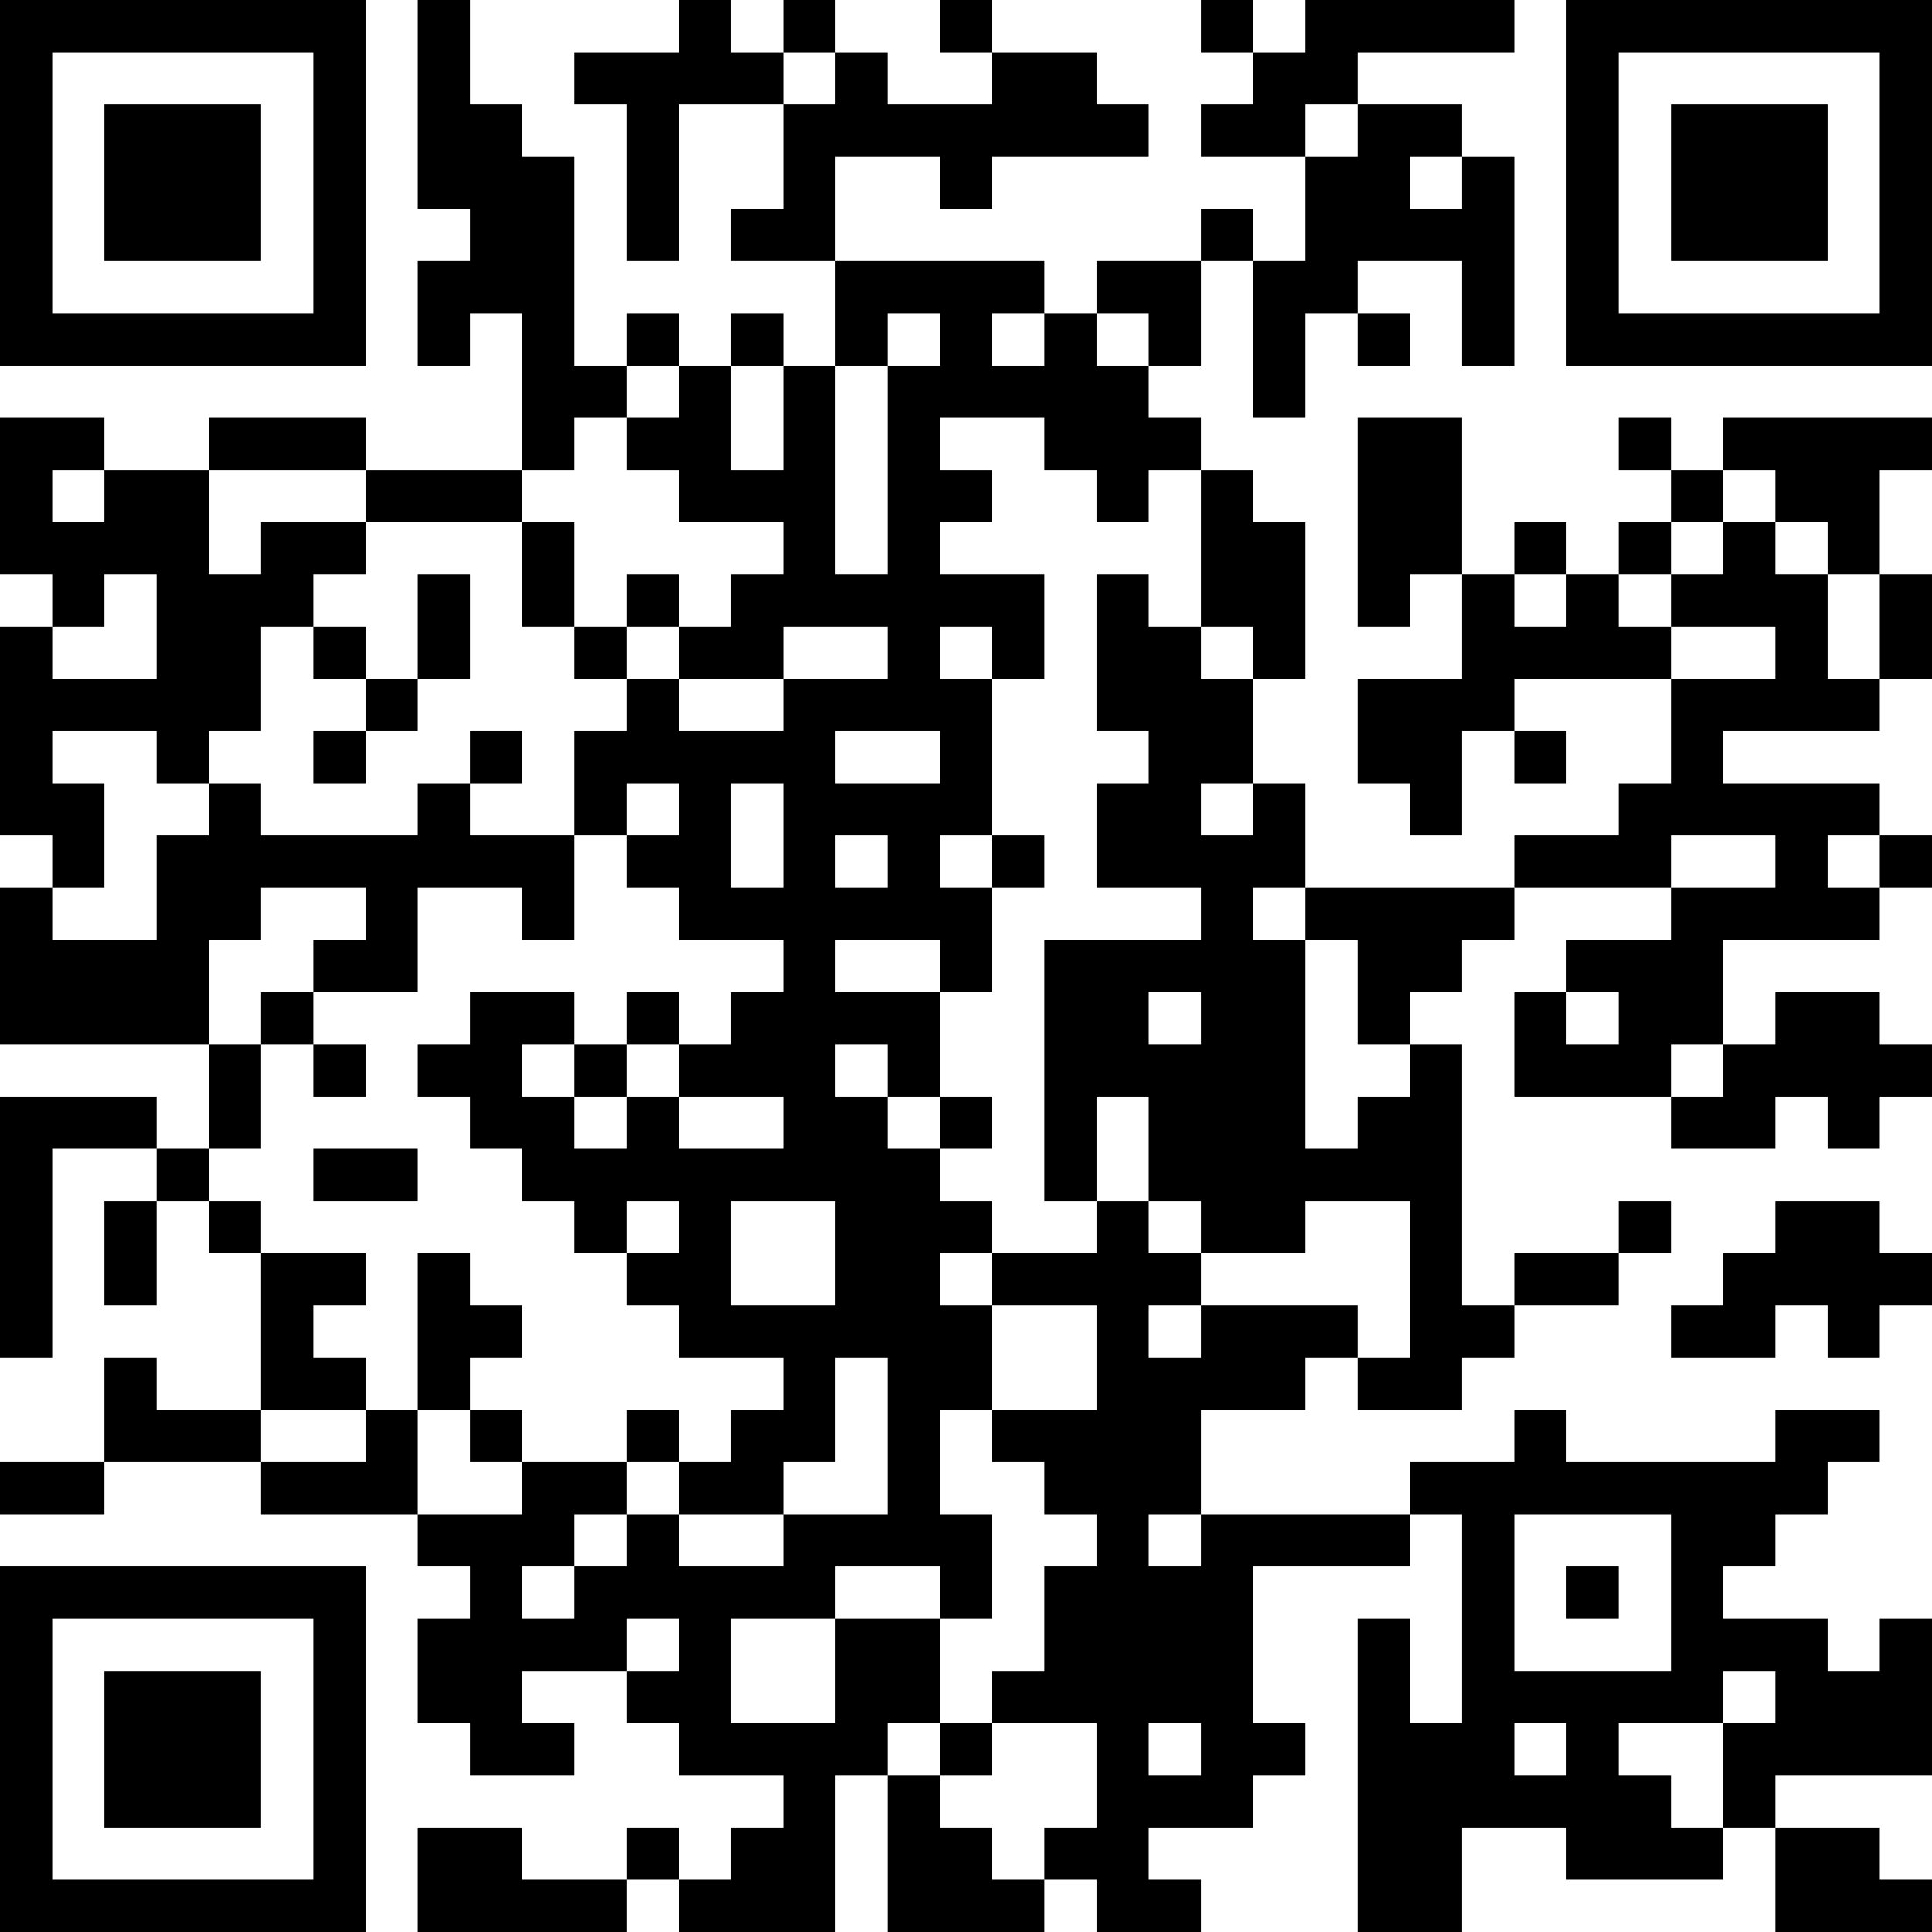 <?xml version="1.0" encoding="UTF-8"?>
<svg xmlns="http://www.w3.org/2000/svg" version="1.1" width="400" height="400" viewBox="0 0 400 400"><rect x="0" y="0" width="400" height="400" fill="#ffffff"/><g transform="scale(10.811)"><g transform="translate(0,0)"><path fill-rule="evenodd" d="M8 0L8 4L9 4L9 5L8 5L8 7L9 7L9 6L10 6L10 9L7 9L7 8L4 8L4 9L2 9L2 8L0 8L0 11L1 11L1 12L0 12L0 16L1 16L1 17L0 17L0 20L4 20L4 22L3 22L3 21L0 21L0 26L1 26L1 22L3 22L3 23L2 23L2 25L3 25L3 23L4 23L4 24L5 24L5 27L3 27L3 26L2 26L2 28L0 28L0 29L2 29L2 28L5 28L5 29L8 29L8 30L9 30L9 31L8 31L8 33L9 33L9 34L11 34L11 33L10 33L10 32L12 32L12 33L13 33L13 34L15 34L15 35L14 35L14 36L13 36L13 35L12 35L12 36L10 36L10 35L8 35L8 37L12 37L12 36L13 36L13 37L16 37L16 34L17 34L17 37L20 37L20 36L21 36L21 37L23 37L23 36L22 36L22 35L24 35L24 34L25 34L25 33L24 33L24 30L27 30L27 29L28 29L28 33L27 33L27 31L26 31L26 37L28 37L28 35L30 35L30 36L33 36L33 35L34 35L34 37L37 37L37 36L36 36L36 35L34 35L34 34L37 34L37 31L36 31L36 32L35 32L35 31L33 31L33 30L34 30L34 29L35 29L35 28L36 28L36 27L34 27L34 28L30 28L30 27L29 27L29 28L27 28L27 29L23 29L23 27L25 27L25 26L26 26L26 27L28 27L28 26L29 26L29 25L31 25L31 24L32 24L32 23L31 23L31 24L29 24L29 25L28 25L28 20L27 20L27 19L28 19L28 18L29 18L29 17L32 17L32 18L30 18L30 19L29 19L29 21L32 21L32 22L34 22L34 21L35 21L35 22L36 22L36 21L37 21L37 20L36 20L36 19L34 19L34 20L33 20L33 18L36 18L36 17L37 17L37 16L36 16L36 15L33 15L33 14L36 14L36 13L37 13L37 11L36 11L36 9L37 9L37 8L33 8L33 9L32 9L32 8L31 8L31 9L32 9L32 10L31 10L31 11L30 11L30 10L29 10L29 11L28 11L28 8L26 8L26 12L27 12L27 11L28 11L28 13L26 13L26 15L27 15L27 16L28 16L28 14L29 14L29 15L30 15L30 14L29 14L29 13L32 13L32 15L31 15L31 16L29 16L29 17L25 17L25 15L24 15L24 13L25 13L25 10L24 10L24 9L23 9L23 8L22 8L22 7L23 7L23 5L24 5L24 8L25 8L25 6L26 6L26 7L27 7L27 6L26 6L26 5L28 5L28 7L29 7L29 3L28 3L28 2L26 2L26 1L29 1L29 0L25 0L25 1L24 1L24 0L23 0L23 1L24 1L24 2L23 2L23 3L25 3L25 5L24 5L24 4L23 4L23 5L21 5L21 6L20 6L20 5L16 5L16 3L18 3L18 4L19 4L19 3L22 3L22 2L21 2L21 1L19 1L19 0L18 0L18 1L19 1L19 2L17 2L17 1L16 1L16 0L15 0L15 1L14 1L14 0L13 0L13 1L11 1L11 2L12 2L12 5L13 5L13 2L15 2L15 4L14 4L14 5L16 5L16 7L15 7L15 6L14 6L14 7L13 7L13 6L12 6L12 7L11 7L11 3L10 3L10 2L9 2L9 0ZM15 1L15 2L16 2L16 1ZM25 2L25 3L26 3L26 2ZM27 3L27 4L28 4L28 3ZM17 6L17 7L16 7L16 11L17 11L17 7L18 7L18 6ZM19 6L19 7L20 7L20 6ZM21 6L21 7L22 7L22 6ZM12 7L12 8L11 8L11 9L10 9L10 10L7 10L7 9L4 9L4 11L5 11L5 10L7 10L7 11L6 11L6 12L5 12L5 14L4 14L4 15L3 15L3 14L1 14L1 15L2 15L2 17L1 17L1 18L3 18L3 16L4 16L4 15L5 15L5 16L8 16L8 15L9 15L9 16L11 16L11 18L10 18L10 17L8 17L8 19L6 19L6 18L7 18L7 17L5 17L5 18L4 18L4 20L5 20L5 22L4 22L4 23L5 23L5 24L7 24L7 25L6 25L6 26L7 26L7 27L5 27L5 28L7 28L7 27L8 27L8 29L10 29L10 28L12 28L12 29L11 29L11 30L10 30L10 31L11 31L11 30L12 30L12 29L13 29L13 30L15 30L15 29L17 29L17 26L16 26L16 28L15 28L15 29L13 29L13 28L14 28L14 27L15 27L15 26L13 26L13 25L12 25L12 24L13 24L13 23L12 23L12 24L11 24L11 23L10 23L10 22L9 22L9 21L8 21L8 20L9 20L9 19L11 19L11 20L10 20L10 21L11 21L11 22L12 22L12 21L13 21L13 22L15 22L15 21L13 21L13 20L14 20L14 19L15 19L15 18L13 18L13 17L12 17L12 16L13 16L13 15L12 15L12 16L11 16L11 14L12 14L12 13L13 13L13 14L15 14L15 13L17 13L17 12L15 12L15 13L13 13L13 12L14 12L14 11L15 11L15 10L13 10L13 9L12 9L12 8L13 8L13 7ZM14 7L14 9L15 9L15 7ZM18 8L18 9L19 9L19 10L18 10L18 11L20 11L20 13L19 13L19 12L18 12L18 13L19 13L19 16L18 16L18 17L19 17L19 19L18 19L18 18L16 18L16 19L18 19L18 21L17 21L17 20L16 20L16 21L17 21L17 22L18 22L18 23L19 23L19 24L18 24L18 25L19 25L19 27L18 27L18 29L19 29L19 31L18 31L18 30L16 30L16 31L14 31L14 33L16 33L16 31L18 31L18 33L17 33L17 34L18 34L18 35L19 35L19 36L20 36L20 35L21 35L21 33L19 33L19 32L20 32L20 30L21 30L21 29L20 29L20 28L19 28L19 27L21 27L21 25L19 25L19 24L21 24L21 23L22 23L22 24L23 24L23 25L22 25L22 26L23 26L23 25L26 25L26 26L27 26L27 23L25 23L25 24L23 24L23 23L22 23L22 21L21 21L21 23L20 23L20 18L23 18L23 17L21 17L21 15L22 15L22 14L21 14L21 11L22 11L22 12L23 12L23 13L24 13L24 12L23 12L23 9L22 9L22 10L21 10L21 9L20 9L20 8ZM1 9L1 10L2 10L2 9ZM33 9L33 10L32 10L32 11L31 11L31 12L32 12L32 13L34 13L34 12L32 12L32 11L33 11L33 10L34 10L34 11L35 11L35 13L36 13L36 11L35 11L35 10L34 10L34 9ZM10 10L10 12L11 12L11 13L12 13L12 12L13 12L13 11L12 11L12 12L11 12L11 10ZM2 11L2 12L1 12L1 13L3 13L3 11ZM8 11L8 13L7 13L7 12L6 12L6 13L7 13L7 14L6 14L6 15L7 15L7 14L8 14L8 13L9 13L9 11ZM29 11L29 12L30 12L30 11ZM9 14L9 15L10 15L10 14ZM16 14L16 15L18 15L18 14ZM14 15L14 17L15 17L15 15ZM23 15L23 16L24 16L24 15ZM16 16L16 17L17 17L17 16ZM19 16L19 17L20 17L20 16ZM32 16L32 17L34 17L34 16ZM35 16L35 17L36 17L36 16ZM24 17L24 18L25 18L25 22L26 22L26 21L27 21L27 20L26 20L26 18L25 18L25 17ZM5 19L5 20L6 20L6 21L7 21L7 20L6 20L6 19ZM12 19L12 20L11 20L11 21L12 21L12 20L13 20L13 19ZM22 19L22 20L23 20L23 19ZM30 19L30 20L31 20L31 19ZM32 20L32 21L33 21L33 20ZM18 21L18 22L19 22L19 21ZM6 22L6 23L8 23L8 22ZM14 23L14 25L16 25L16 23ZM34 23L34 24L33 24L33 25L32 25L32 26L34 26L34 25L35 25L35 26L36 26L36 25L37 25L37 24L36 24L36 23ZM8 24L8 27L9 27L9 28L10 28L10 27L9 27L9 26L10 26L10 25L9 25L9 24ZM12 27L12 28L13 28L13 27ZM22 29L22 30L23 30L23 29ZM29 29L29 32L32 32L32 29ZM30 30L30 31L31 31L31 30ZM12 31L12 32L13 32L13 31ZM33 32L33 33L31 33L31 34L32 34L32 35L33 35L33 33L34 33L34 32ZM18 33L18 34L19 34L19 33ZM22 33L22 34L23 34L23 33ZM29 33L29 34L30 34L30 33ZM0 0L0 7L7 7L7 0ZM1 1L1 6L6 6L6 1ZM2 2L2 5L5 5L5 2ZM30 0L30 7L37 7L37 0ZM31 1L31 6L36 6L36 1ZM32 2L32 5L35 5L35 2ZM0 30L0 37L7 37L7 30ZM1 31L1 36L6 36L6 31ZM2 32L2 35L5 35L5 32Z" fill="#000000"/></g></g></svg>
